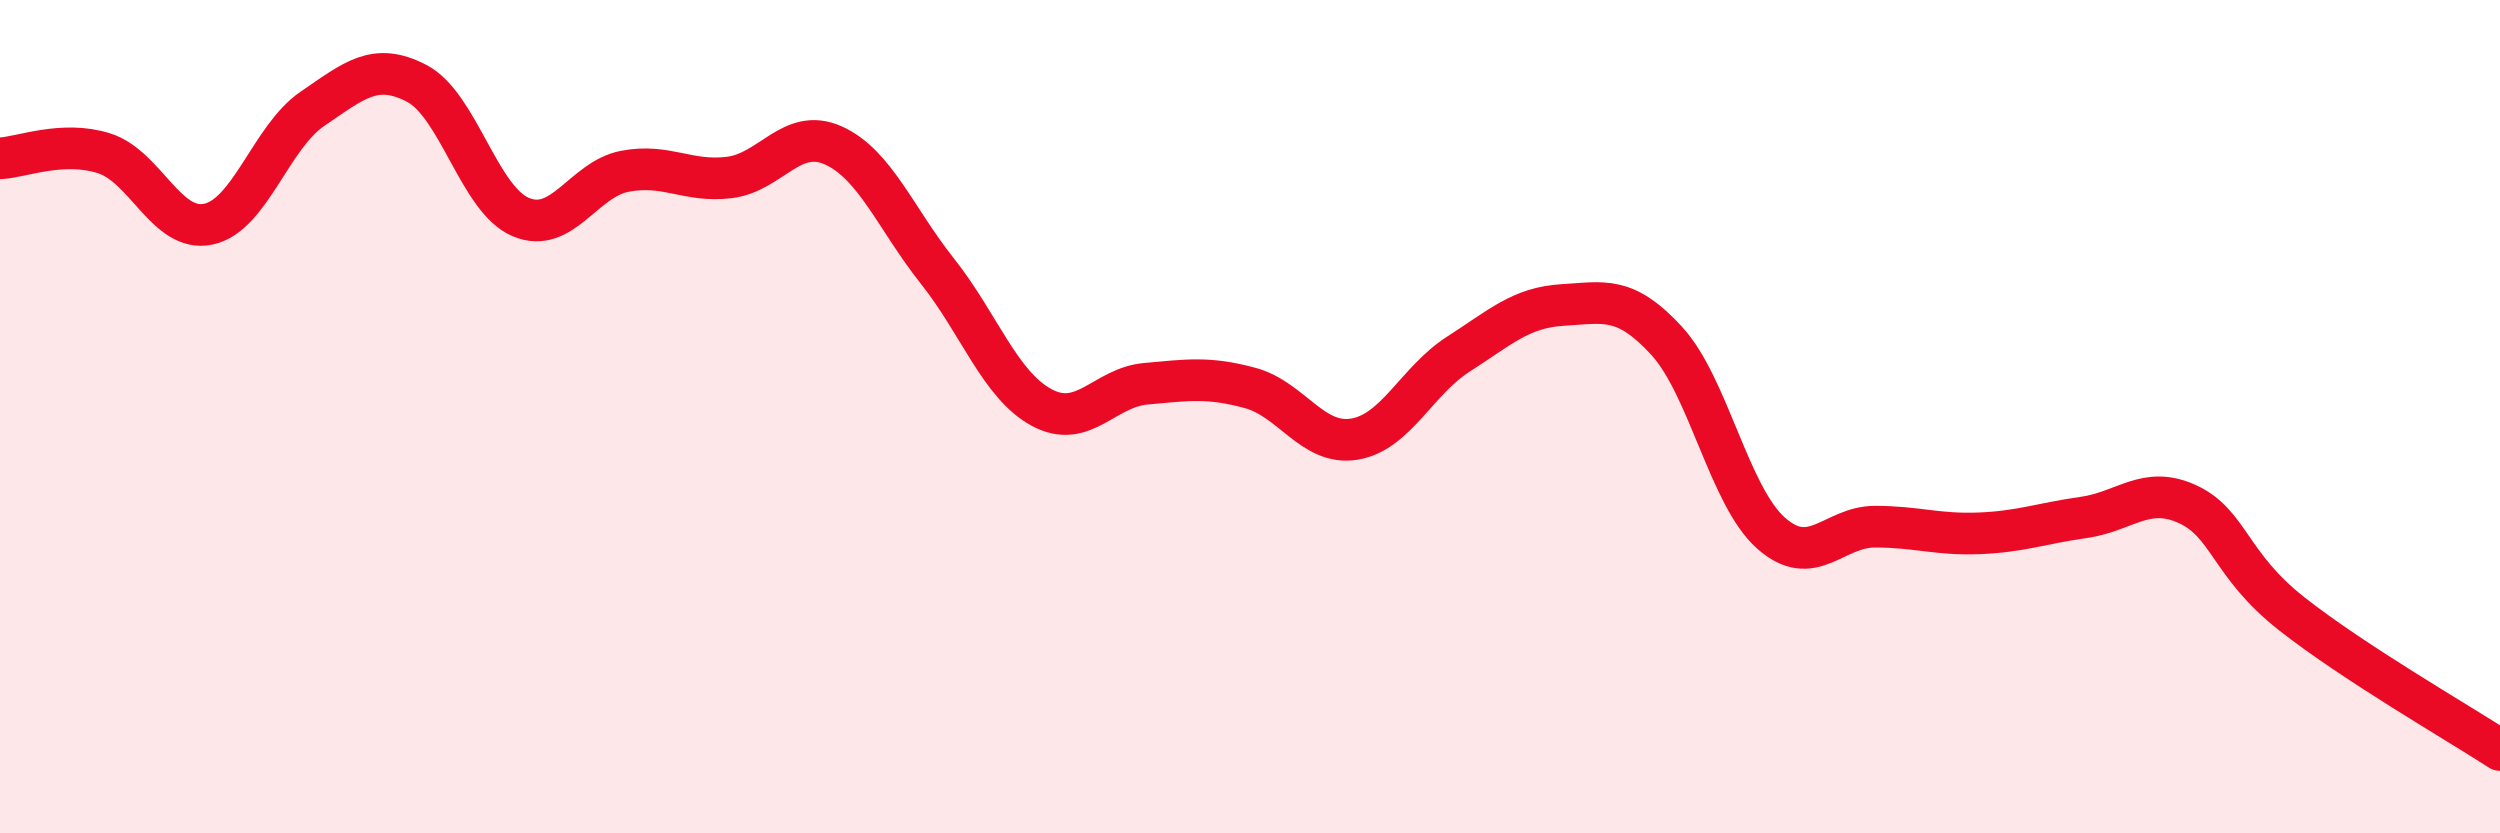 
    <svg width="60" height="20" viewBox="0 0 60 20" xmlns="http://www.w3.org/2000/svg">
      <path
        d="M 0,3.8 C 0.5,3.78 1.5,3.36 2.5,3.68 C 3.5,4 4,5.59 5,5.38 C 6,5.17 6.5,3.29 7.5,2.61 C 8.5,1.93 9,1.48 10,2 C 11,2.52 11.5,4.79 12.5,5.21 C 13.5,5.63 14,4.3 15,4.11 C 16,3.92 16.5,4.38 17.5,4.26 C 18.5,4.14 19,3.04 20,3.49 C 21,3.94 21.5,5.25 22.5,6.51 C 23.5,7.77 24,9.24 25,9.78 C 26,10.32 26.5,9.3 27.5,9.21 C 28.5,9.12 29,9.04 30,9.31 C 31,9.58 31.5,10.7 32.5,10.54 C 33.5,10.38 34,9.14 35,8.5 C 36,7.86 36.5,7.38 37.5,7.32 C 38.5,7.26 39,7.09 40,8.18 C 41,9.27 41.5,11.9 42.5,12.79 C 43.5,13.68 44,12.64 45,12.64 C 46,12.64 46.5,12.84 47.5,12.8 C 48.5,12.76 49,12.56 50,12.42 C 51,12.28 51.5,11.64 52.5,12.1 C 53.5,12.56 53.5,13.55 55,14.73 C 56.5,15.91 59,17.35 60,18L60 20L0 20Z"
        fill="#EB0A25"
        opacity="0.1"
        stroke-linecap="round"
        stroke-linejoin="round"
      />
      <path
        d="M 0,3.8 C 0.5,3.78 1.5,3.36 2.5,3.68 C 3.5,4 4,5.59 5,5.38 C 6,5.17 6.5,3.29 7.5,2.61 C 8.5,1.93 9,1.48 10,2 C 11,2.52 11.5,4.79 12.5,5.21 C 13.5,5.63 14,4.3 15,4.11 C 16,3.92 16.5,4.38 17.5,4.26 C 18.5,4.14 19,3.04 20,3.49 C 21,3.94 21.5,5.25 22.5,6.51 C 23.5,7.77 24,9.24 25,9.78 C 26,10.32 26.5,9.3 27.5,9.21 C 28.5,9.12 29,9.04 30,9.31 C 31,9.58 31.5,10.7 32.5,10.54 C 33.5,10.38 34,9.14 35,8.5 C 36,7.86 36.5,7.38 37.5,7.32 C 38.5,7.26 39,7.09 40,8.18 C 41,9.27 41.5,11.9 42.5,12.79 C 43.5,13.68 44,12.64 45,12.64 C 46,12.64 46.5,12.84 47.5,12.8 C 48.5,12.76 49,12.56 50,12.42 C 51,12.28 51.5,11.64 52.5,12.1 C 53.5,12.56 53.5,13.55 55,14.73 C 56.5,15.91 59,17.35 60,18"
        stroke="#EB0A25"
        stroke-width="1"
        fill="none"
        stroke-linecap="round"
        stroke-linejoin="round"
      />
    </svg>
  